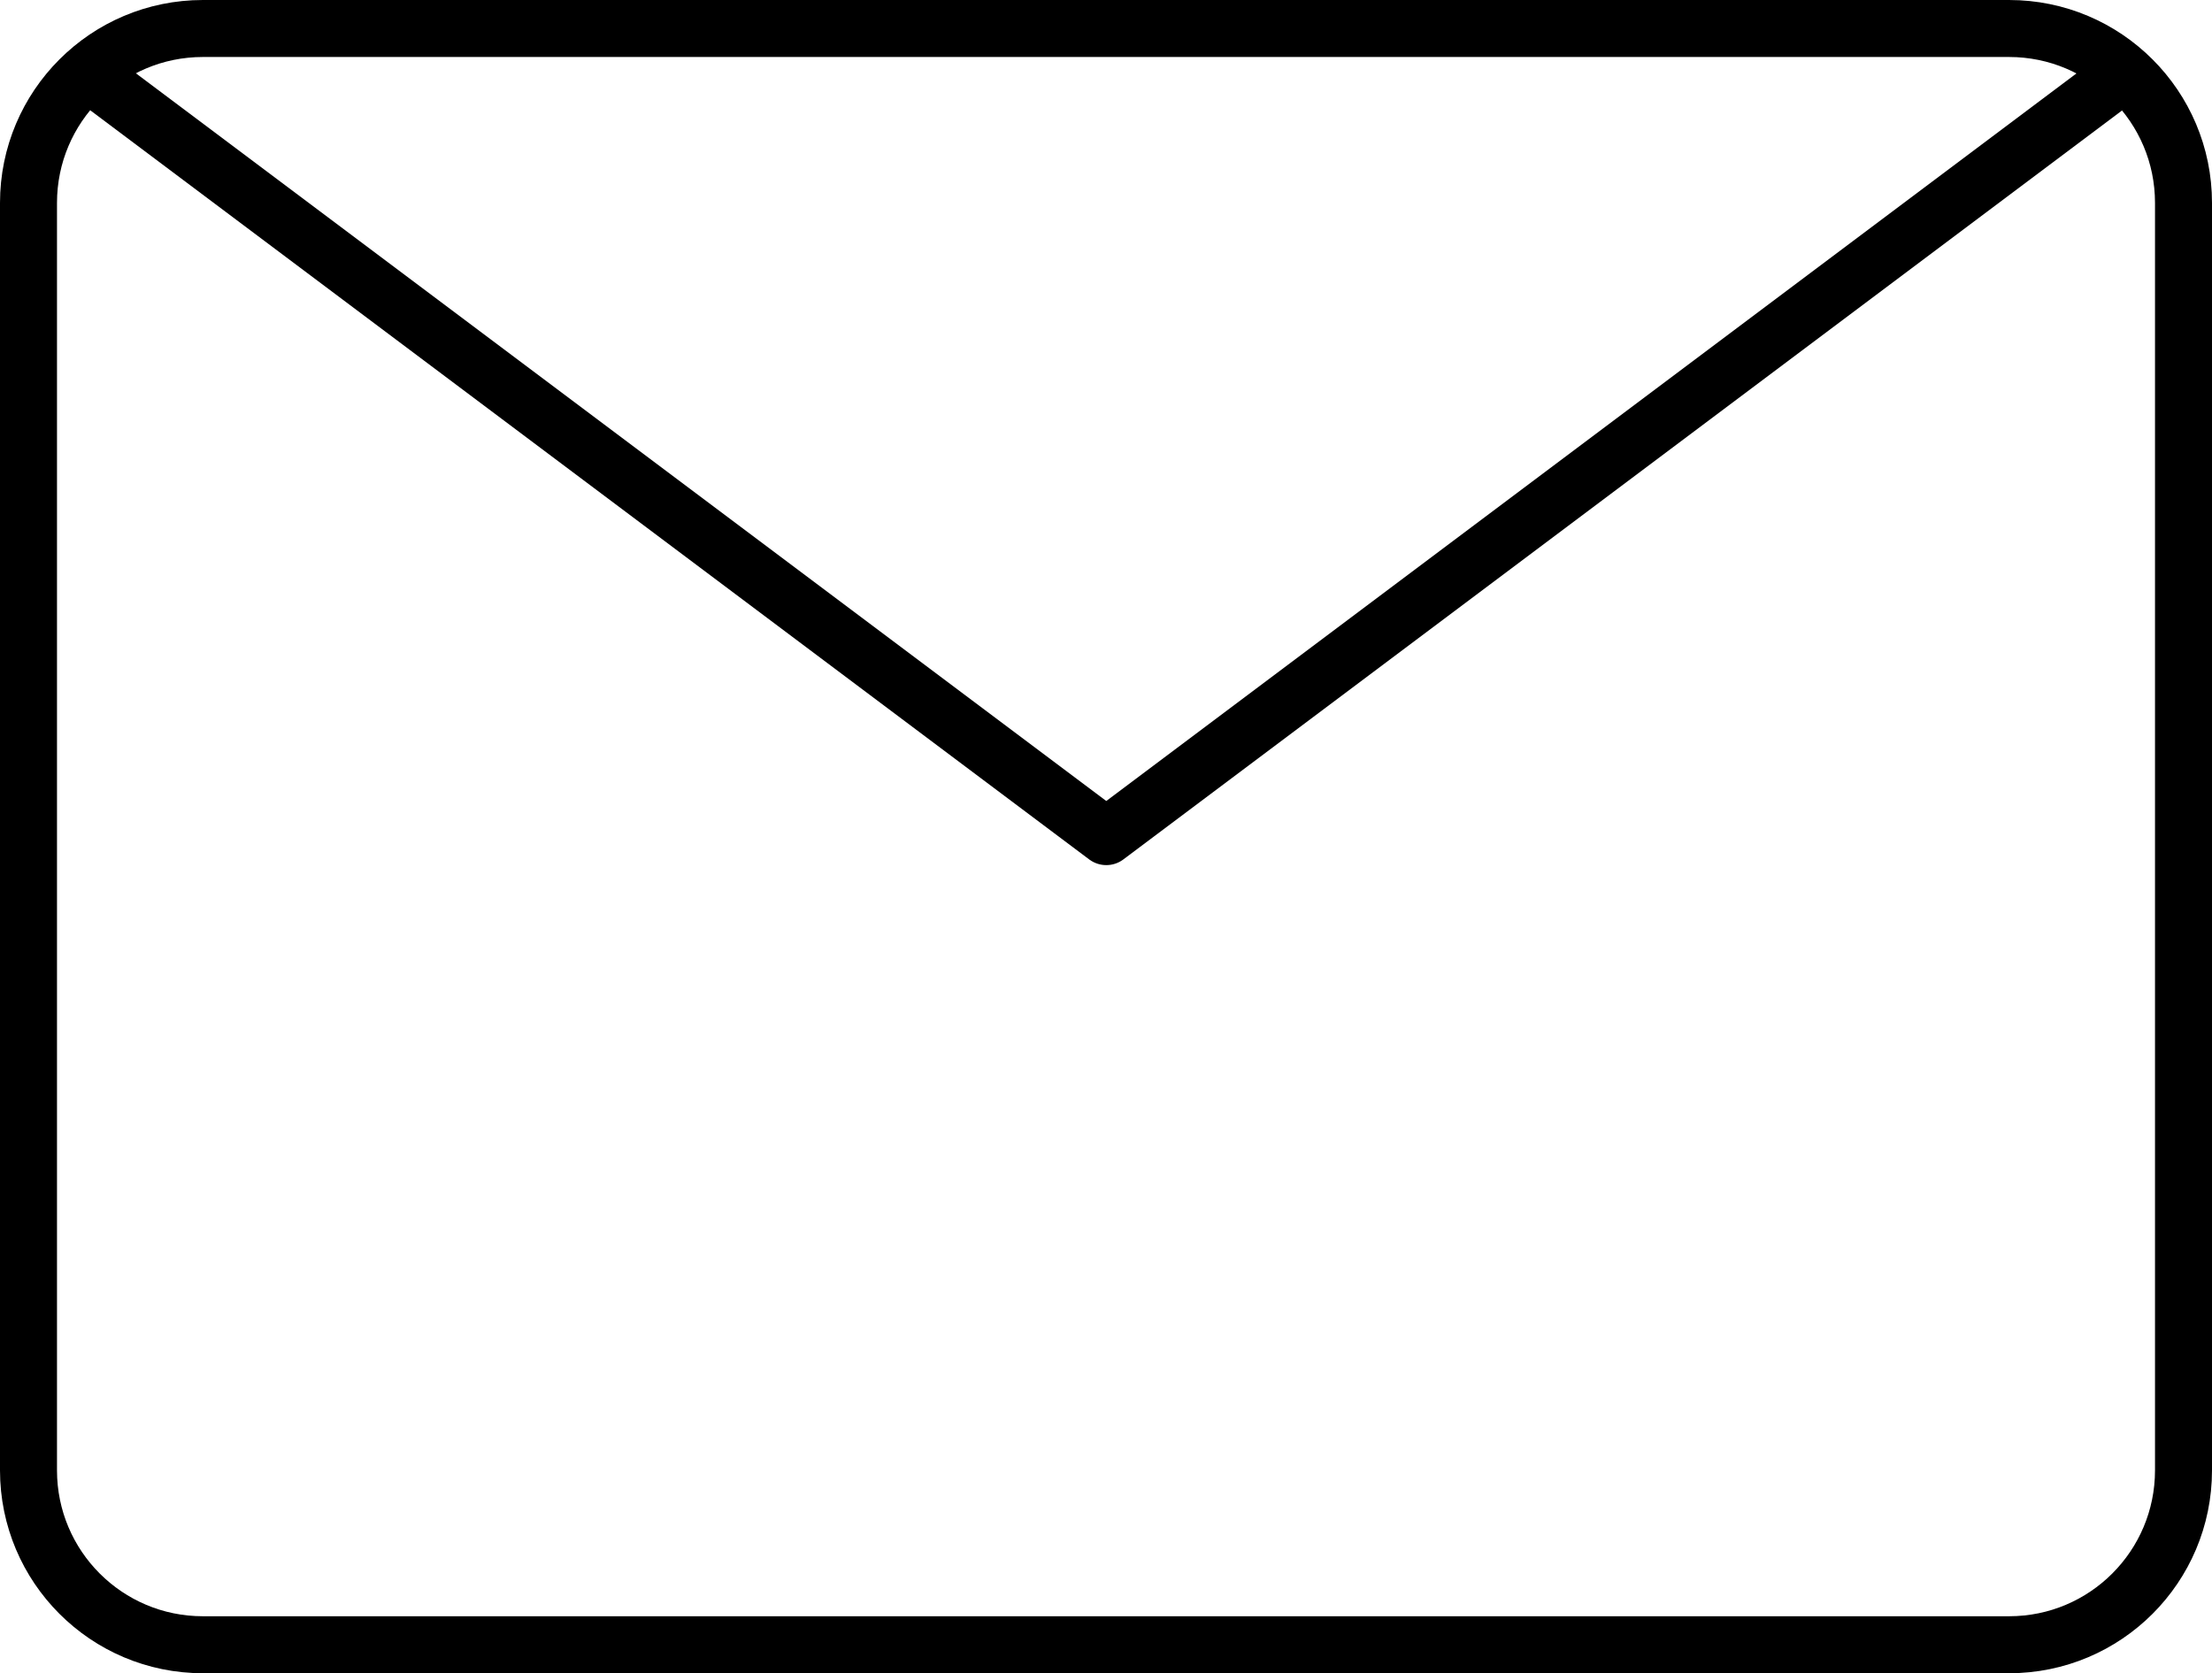 <?xml version="1.0" encoding="UTF-8"?>
<svg id="_图层_2" data-name="图层 2" xmlns="http://www.w3.org/2000/svg" viewBox="0 0 38.81 29.36">
  <defs>
    <style>
      .cls-1 {
        fill: none;
        stroke: #000;
        stroke-linecap: round;
        stroke-linejoin: round;
      }
    </style>
  </defs>
  <g id="Layer_1" data-name="Layer 1">
    <g>
      <path class="cls-1" d="M3.56,28.86h31.69c1.69,0,3.06-1.37,3.06-3.06V3.56c0-1.69-1.37-3.06-3.06-3.06H3.56C1.87.5.5,1.87.5,3.56v22.24c0,1.69,1.37,3.06,3.06,3.06Z"/>
      <path class="cls-1" d="M1.89,1.54l17.52,13.14L37.01,1.48"/>
    </g>
  </g>
</svg>
